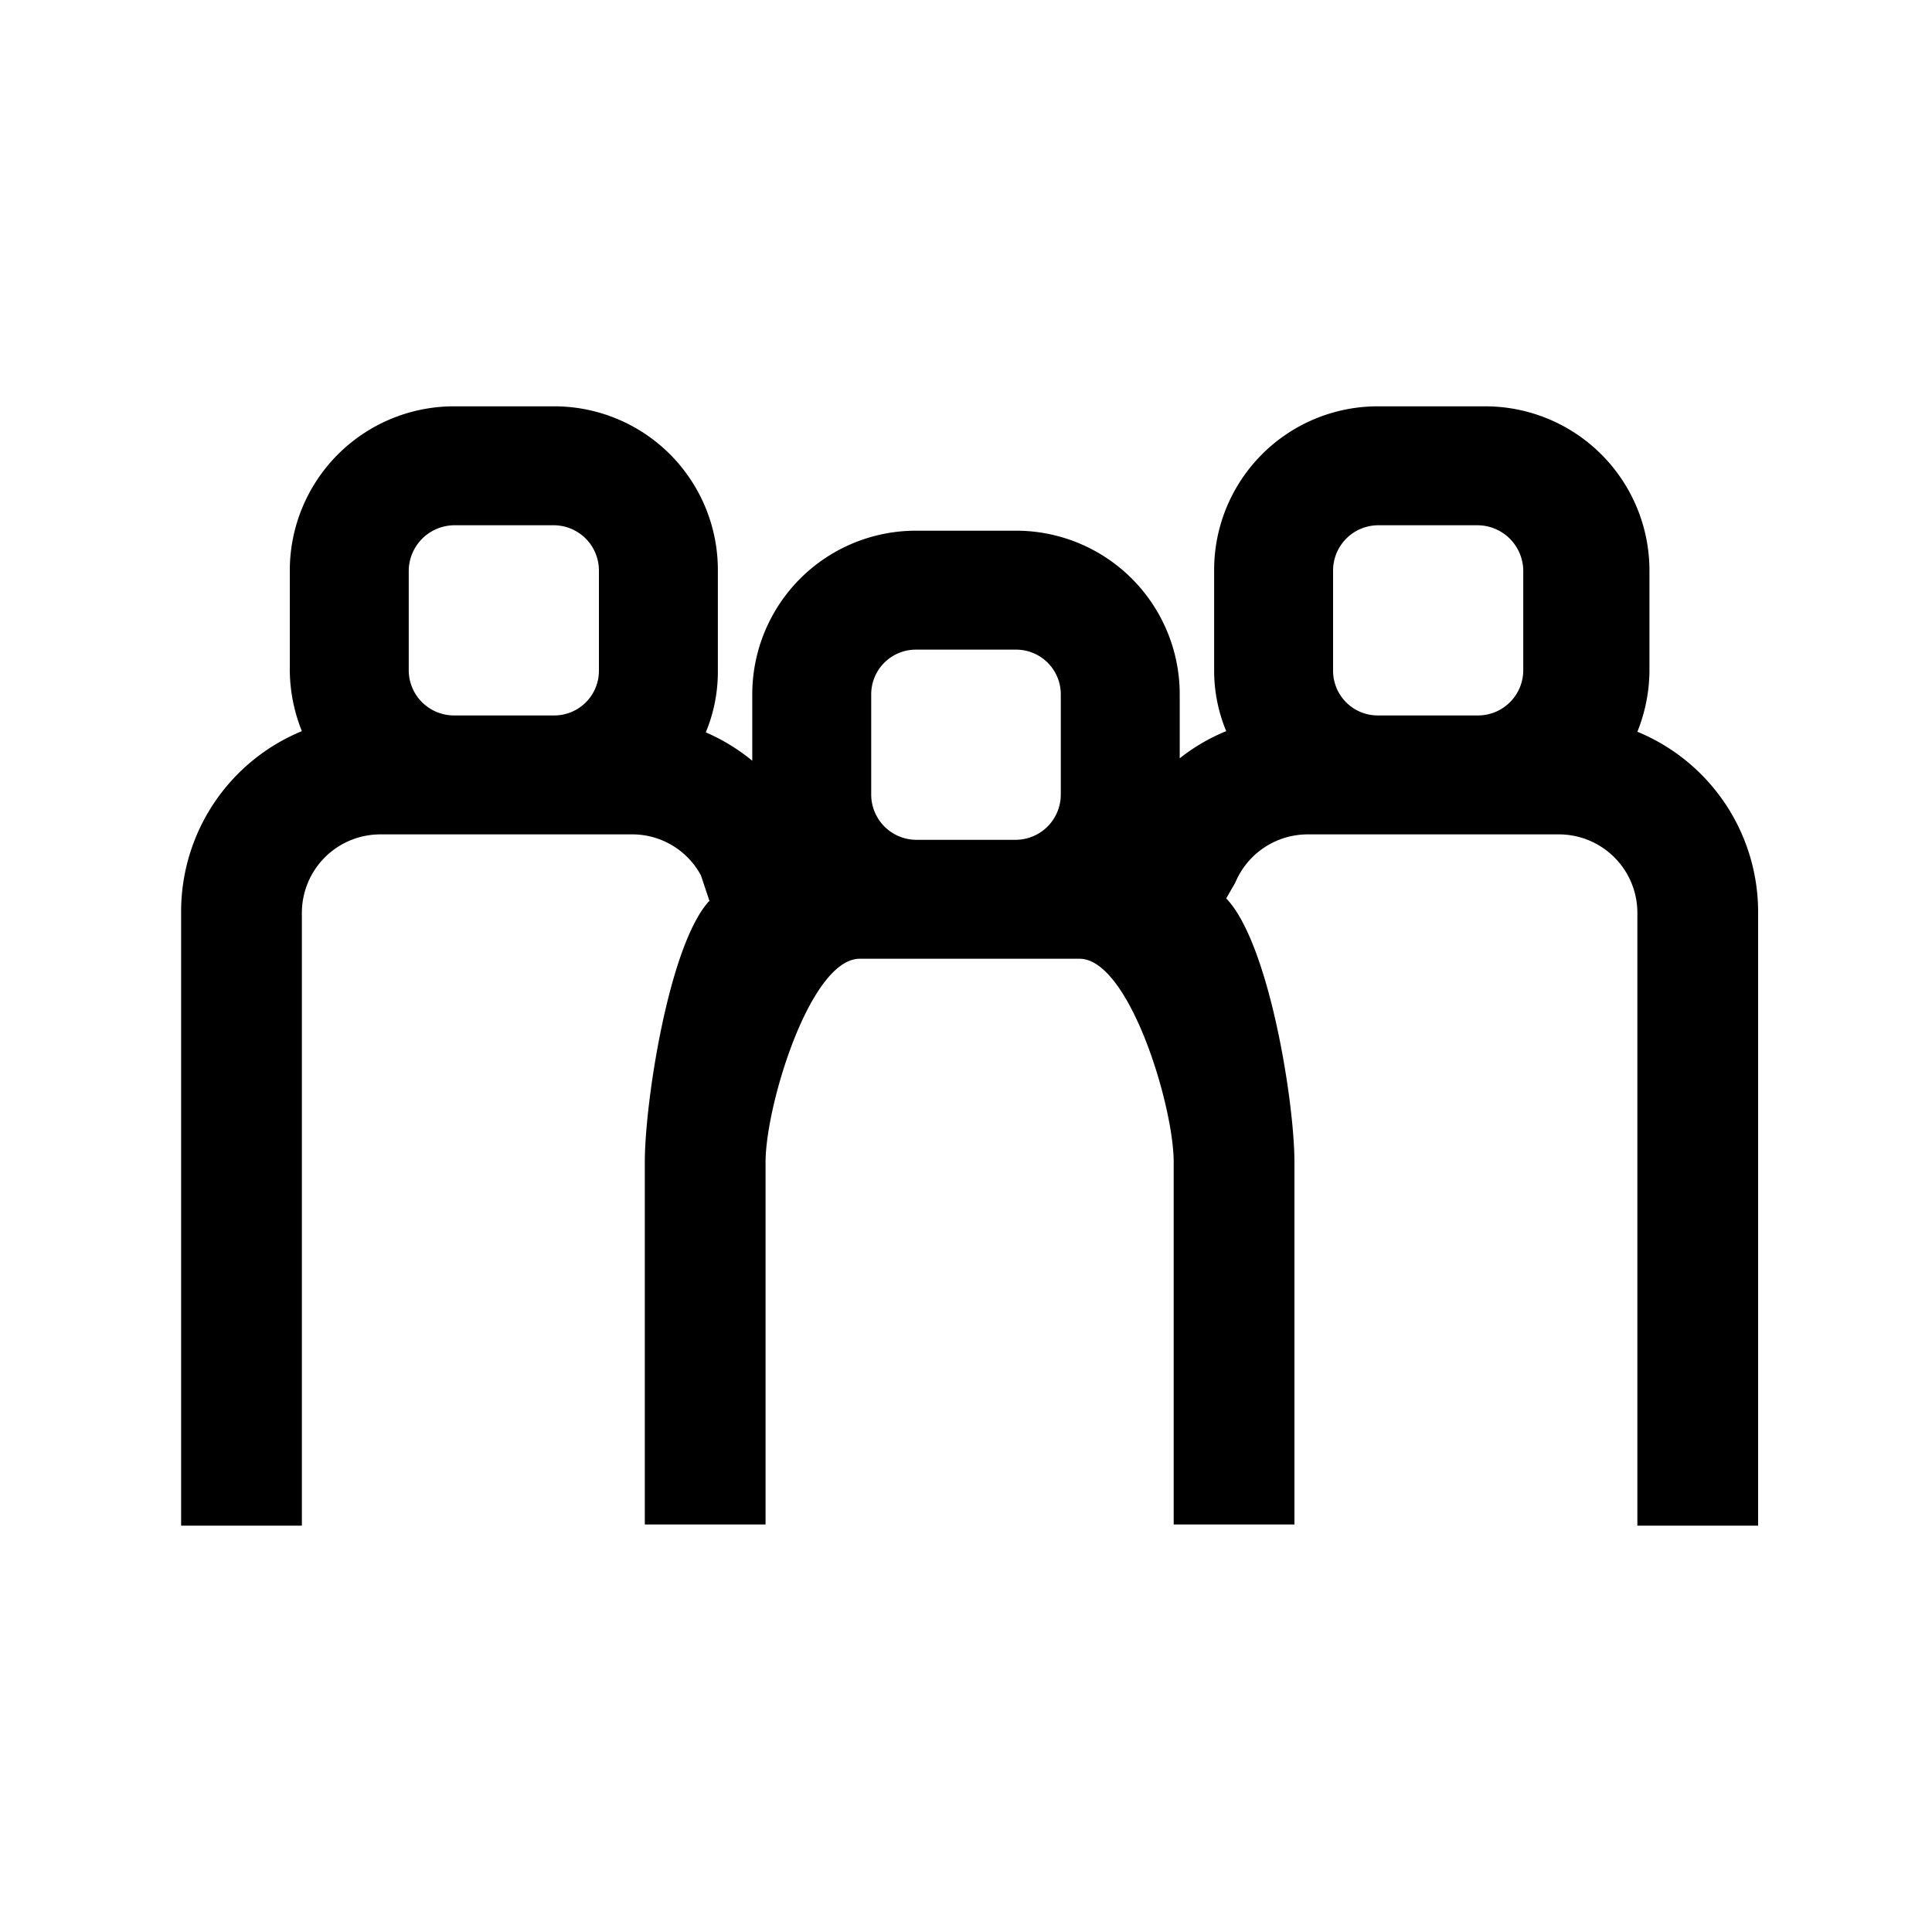 <svg xmlns="http://www.w3.org/2000/svg" width="32" height="32"><path d="M5 15.12a1.3 1.3 0 011.3-1.3h4.16a1.29 1.29 0 011.15.68l.14.42c-.67.72-1.07 3.34-1.07 4.33v6h2v-6c0-.94.74-3.37 1.56-3.37h3.64c.82 0 1.56 2.43 1.56 3.37v6h2v-6c0-1-.42-3.63-1.13-4.37l.15-.26a1.3 1.3 0 011.2-.8h4.16a1.3 1.3 0 011.3 1.3v10.15h2V15.12a3.23 3.23 0 00-2-3 2.75 2.75 0 00.2-1V9.45a2.72 2.72 0 00-2.72-2.72h-1.78a2.71 2.71 0 00-2.71 2.72v1.66a2.61 2.61 0 00.2 1 3.16 3.16 0 00-.77.45v-1.05a2.71 2.71 0 00-2.71-2.72h-1.66a2.71 2.71 0 00-2.71 2.72v1.09a3.25 3.25 0 00-.77-.47 2.61 2.61 0 00.2-1V9.45a2.71 2.71 0 00-2.71-2.72H7.52A2.72 2.72 0 004.8 9.45v1.66a2.75 2.75 0 00.2 1 3.23 3.23 0 00-2 3v10.16h2zm17.08-5.67a.75.75 0 01.74-.75h1.66a.76.76 0 01.75.75v1.66a.75.75 0 01-.75.74h-1.66a.74.74 0 01-.74-.74zm-7.65 2.06a.74.74 0 01.74-.75h1.66a.74.74 0 01.74.75v1.65a.75.75 0 01-.74.75h-1.66a.75.75 0 01-.74-.75zM6.77 9.45a.76.76 0 01.75-.75h1.66a.75.75 0 01.74.75v1.66a.74.74 0 01-.74.74H7.52a.75.75 0 01-.75-.74z"/></svg>